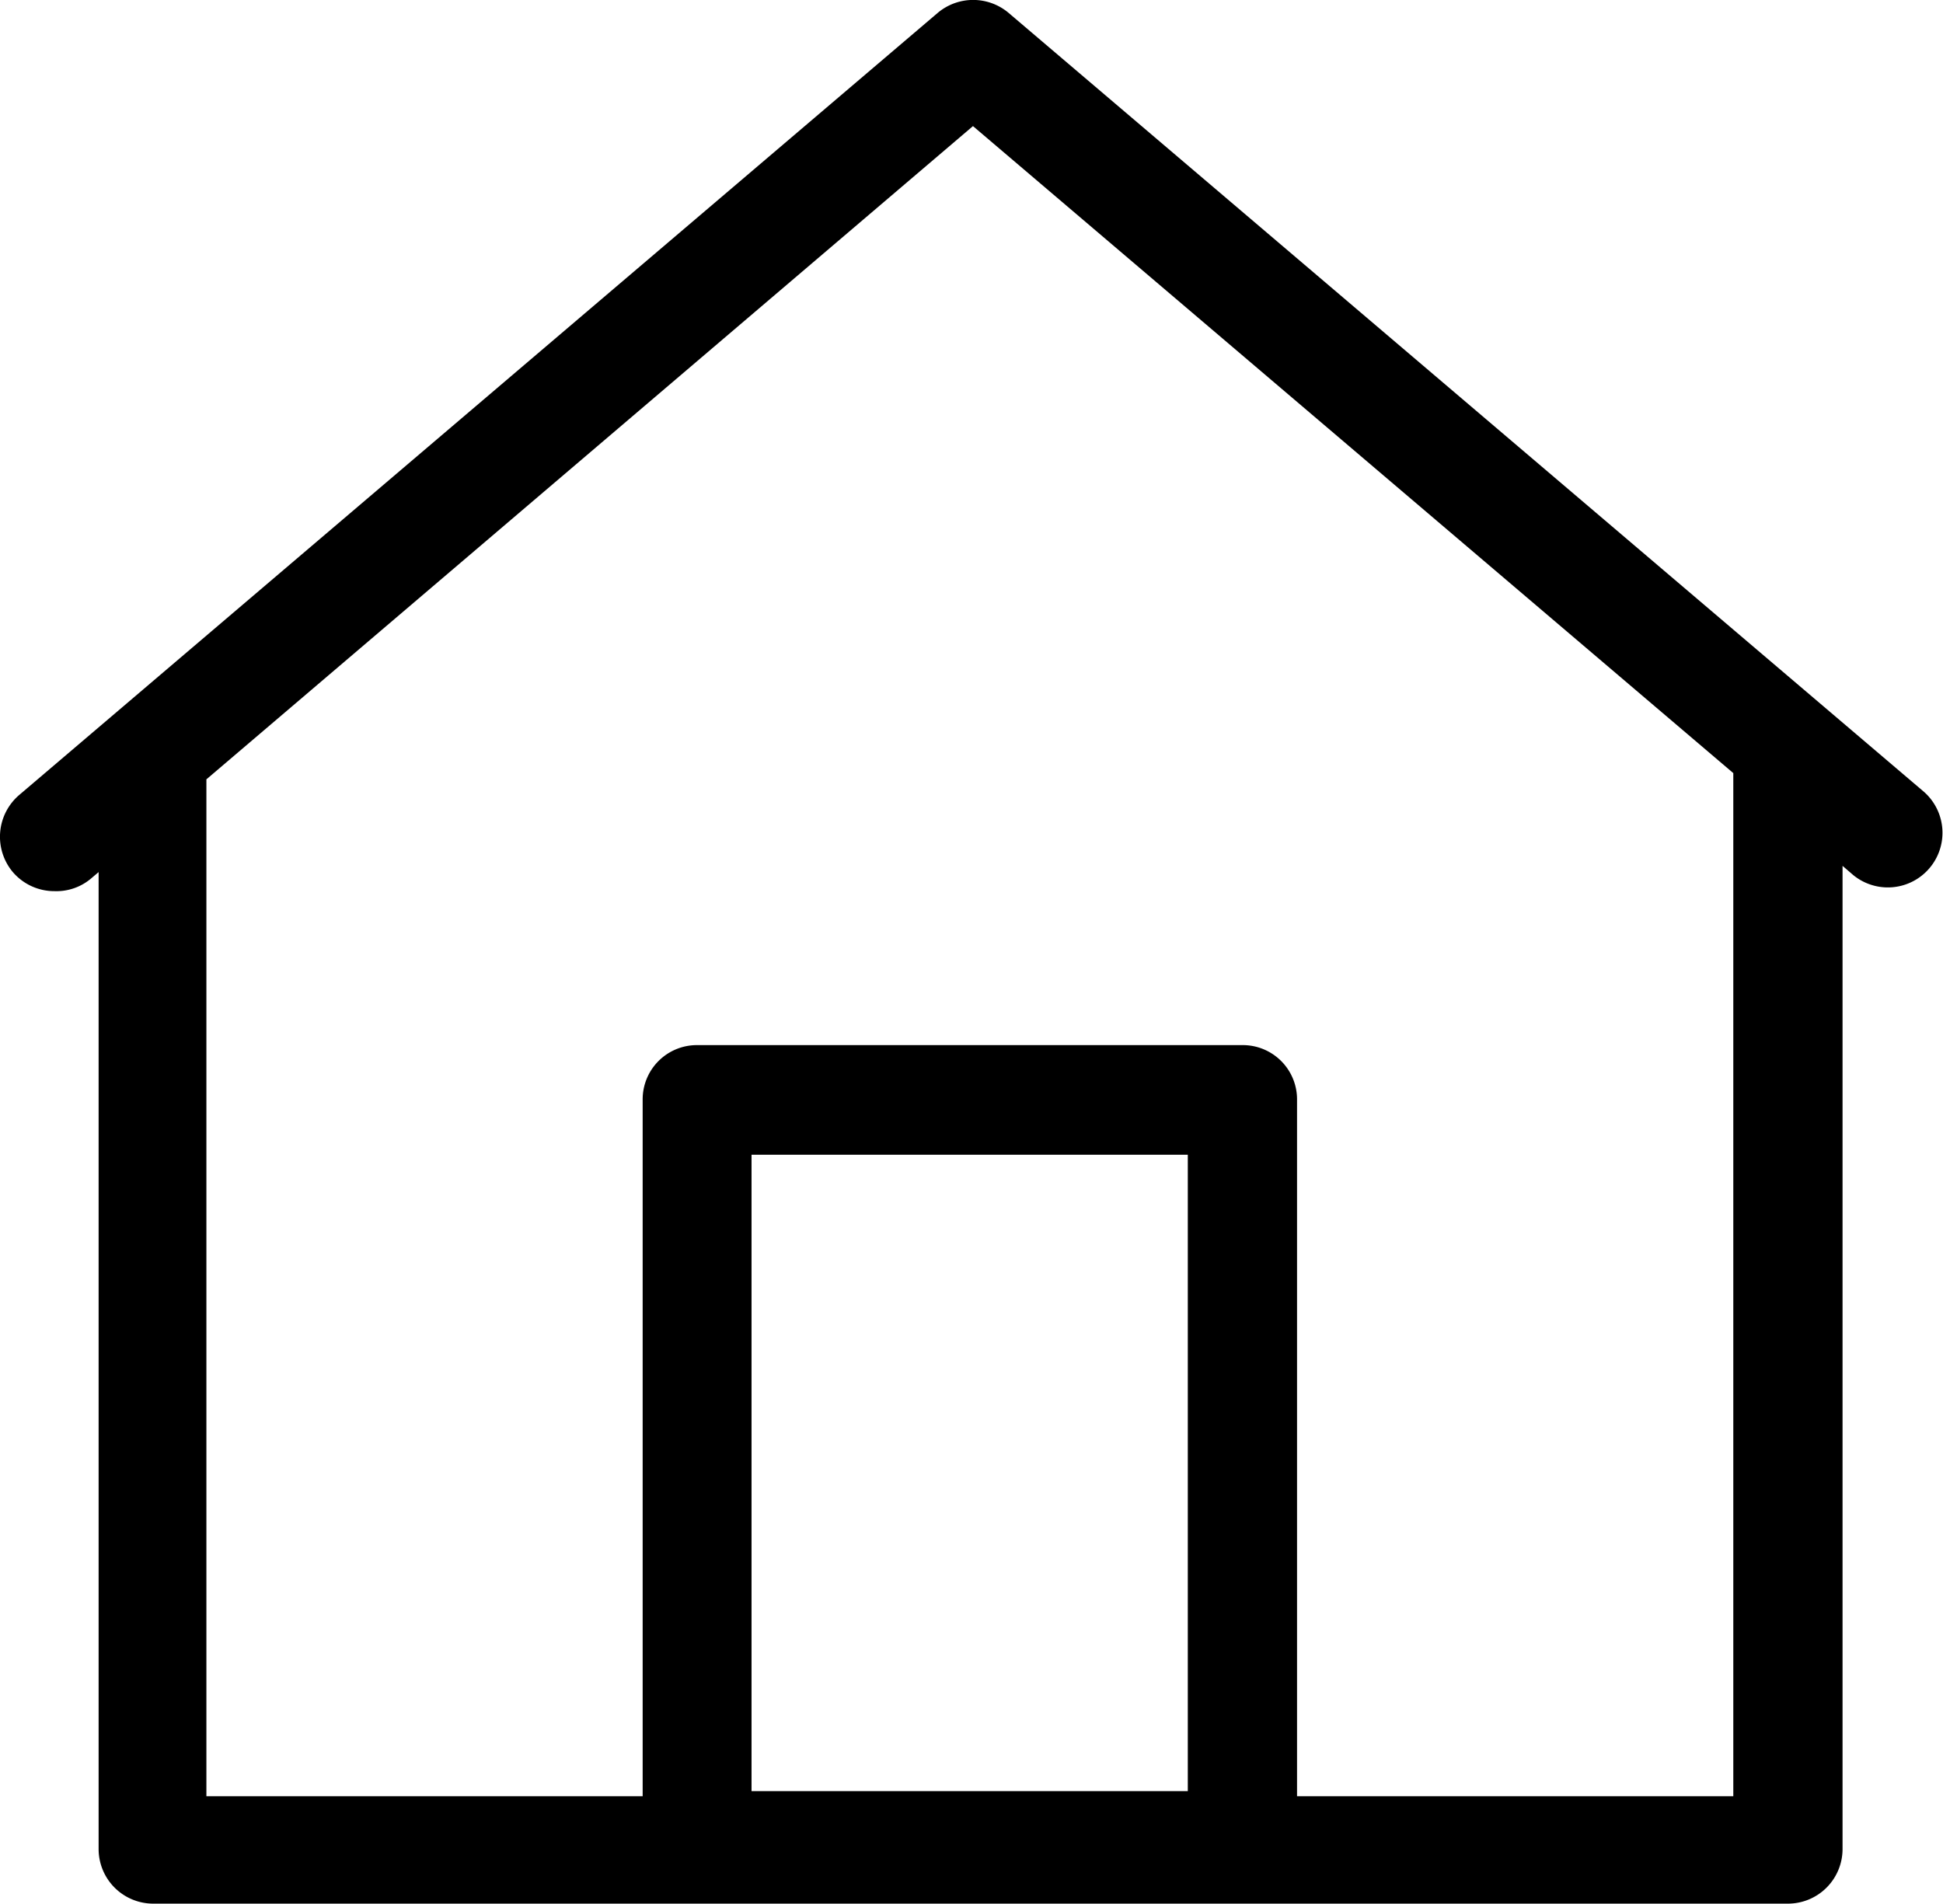 <svg id="Layer_1" data-name="Layer 1" xmlns="http://www.w3.org/2000/svg" width="53" height="51.93" viewBox="0 0 53 51.93">
  <path d="M52.48,21.6,27.51.35a1.5,1.5,0,0,0-1.93,0L.52,21.69a1.5,1.5,0,0,0-.17,2.1,1.49,1.49,0,0,0,1.14.52,1.46,1.46,0,0,0,1-.35l.2-.17V50.44a1.49,1.49,0,0,0,1.48,1.49H48.77a1.49,1.49,0,0,0,1.49-1.49V23.62l.29.25a1.49,1.49,0,0,0,1.93-2.27ZM32.4,48.86H20.5V31.5H32.4ZM47.28,49H35.38V30a1.48,1.48,0,0,0-1.49-1.49H19A1.48,1.48,0,0,0,17.53,30V49H5.63V21.26L26.54,3.44,47.28,21.09Z"/>
</svg>
